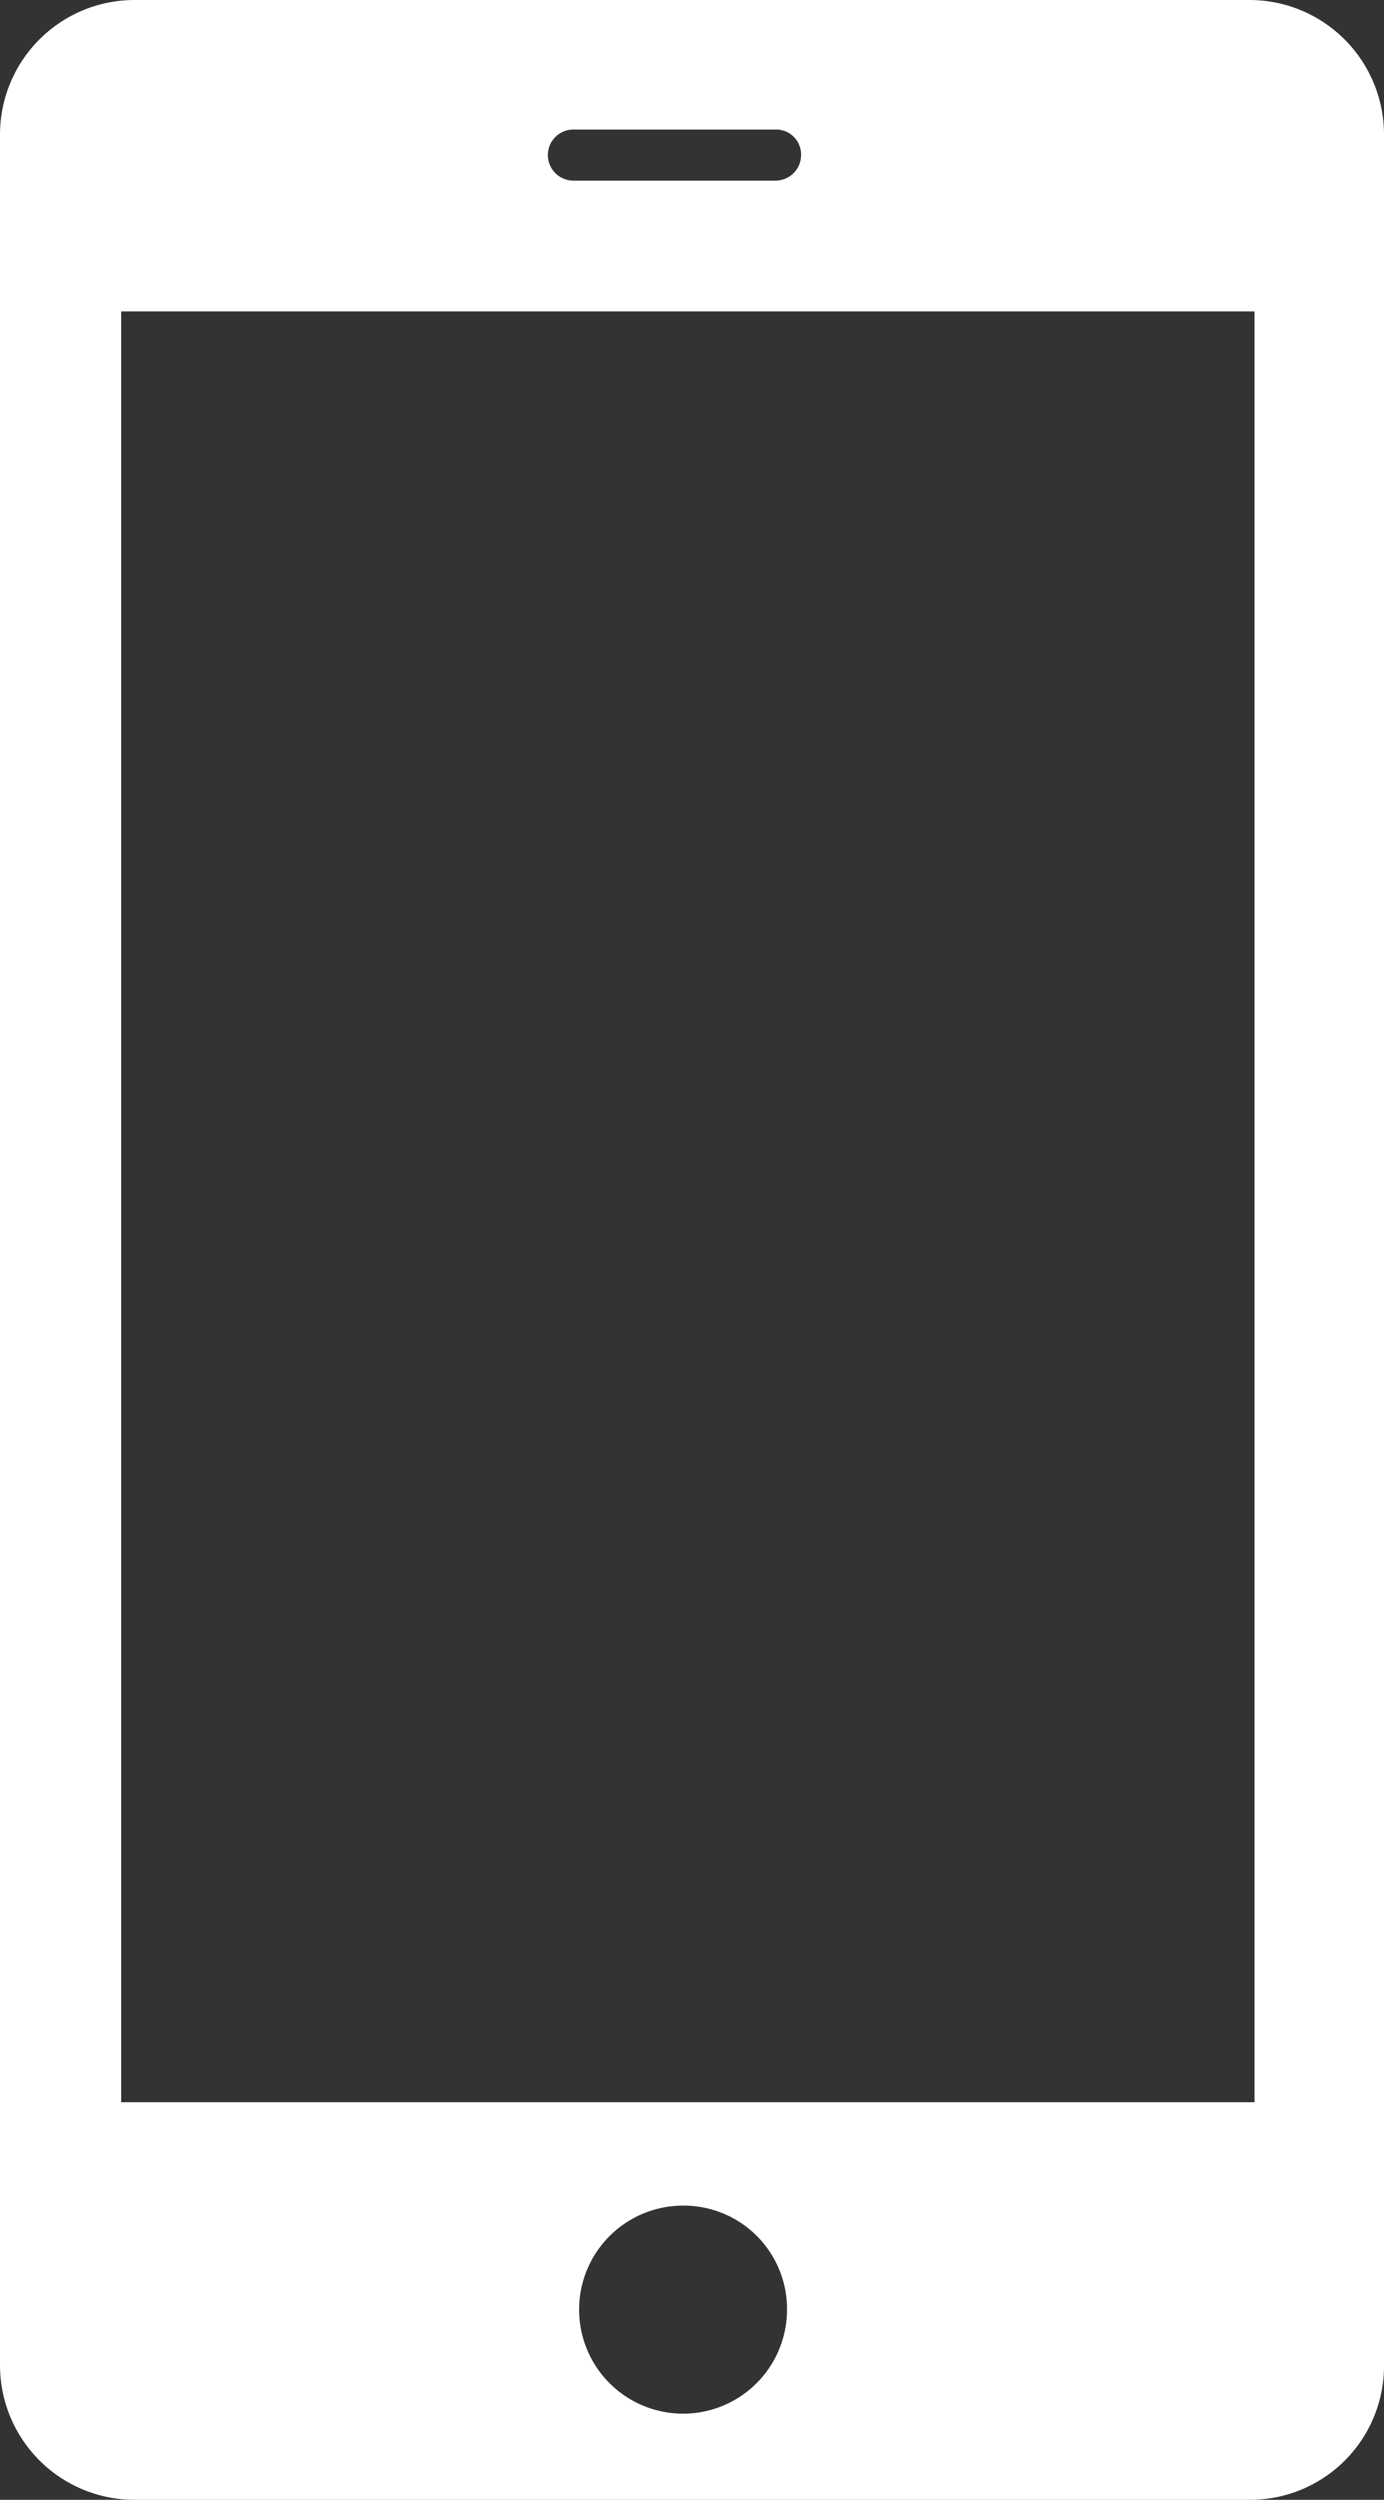 <svg xmlns="http://www.w3.org/2000/svg" viewBox="0 0 21.7 39.17"><rect x="0" y="0" width="21.7" height="39.17" fill="#333333" stroke="none"/><defs><style>.cls-1{fill:#fff;}</style></defs><g id="レイヤー_2" data-name="レイヤー 2"><g id="GM_2"><path class="cls-1" d="M19.6,39.17H2.1A2.11,2.11,0,0,1,0,37.07V2.1A2.11,2.11,0,0,1,2.1,0H19.6a2.11,2.11,0,0,1,2.1,2.1v35A2.1,2.1,0,0,1,19.6,39.17Zm-8.89-4.61a1.63,1.63,0,1,0,1.63,1.63A1.62,1.62,0,0,0,10.71,34.56ZM12.56,2.43h0a.39.39,0,0,0-.4-.4H9a.4.4,0,0,0-.41.4h0a.4.4,0,0,0,.41.4h3.17A.4.4,0,0,0,12.56,2.43Zm7.11,2.45H1.9V32.94H19.67Z"/></g></g></svg>